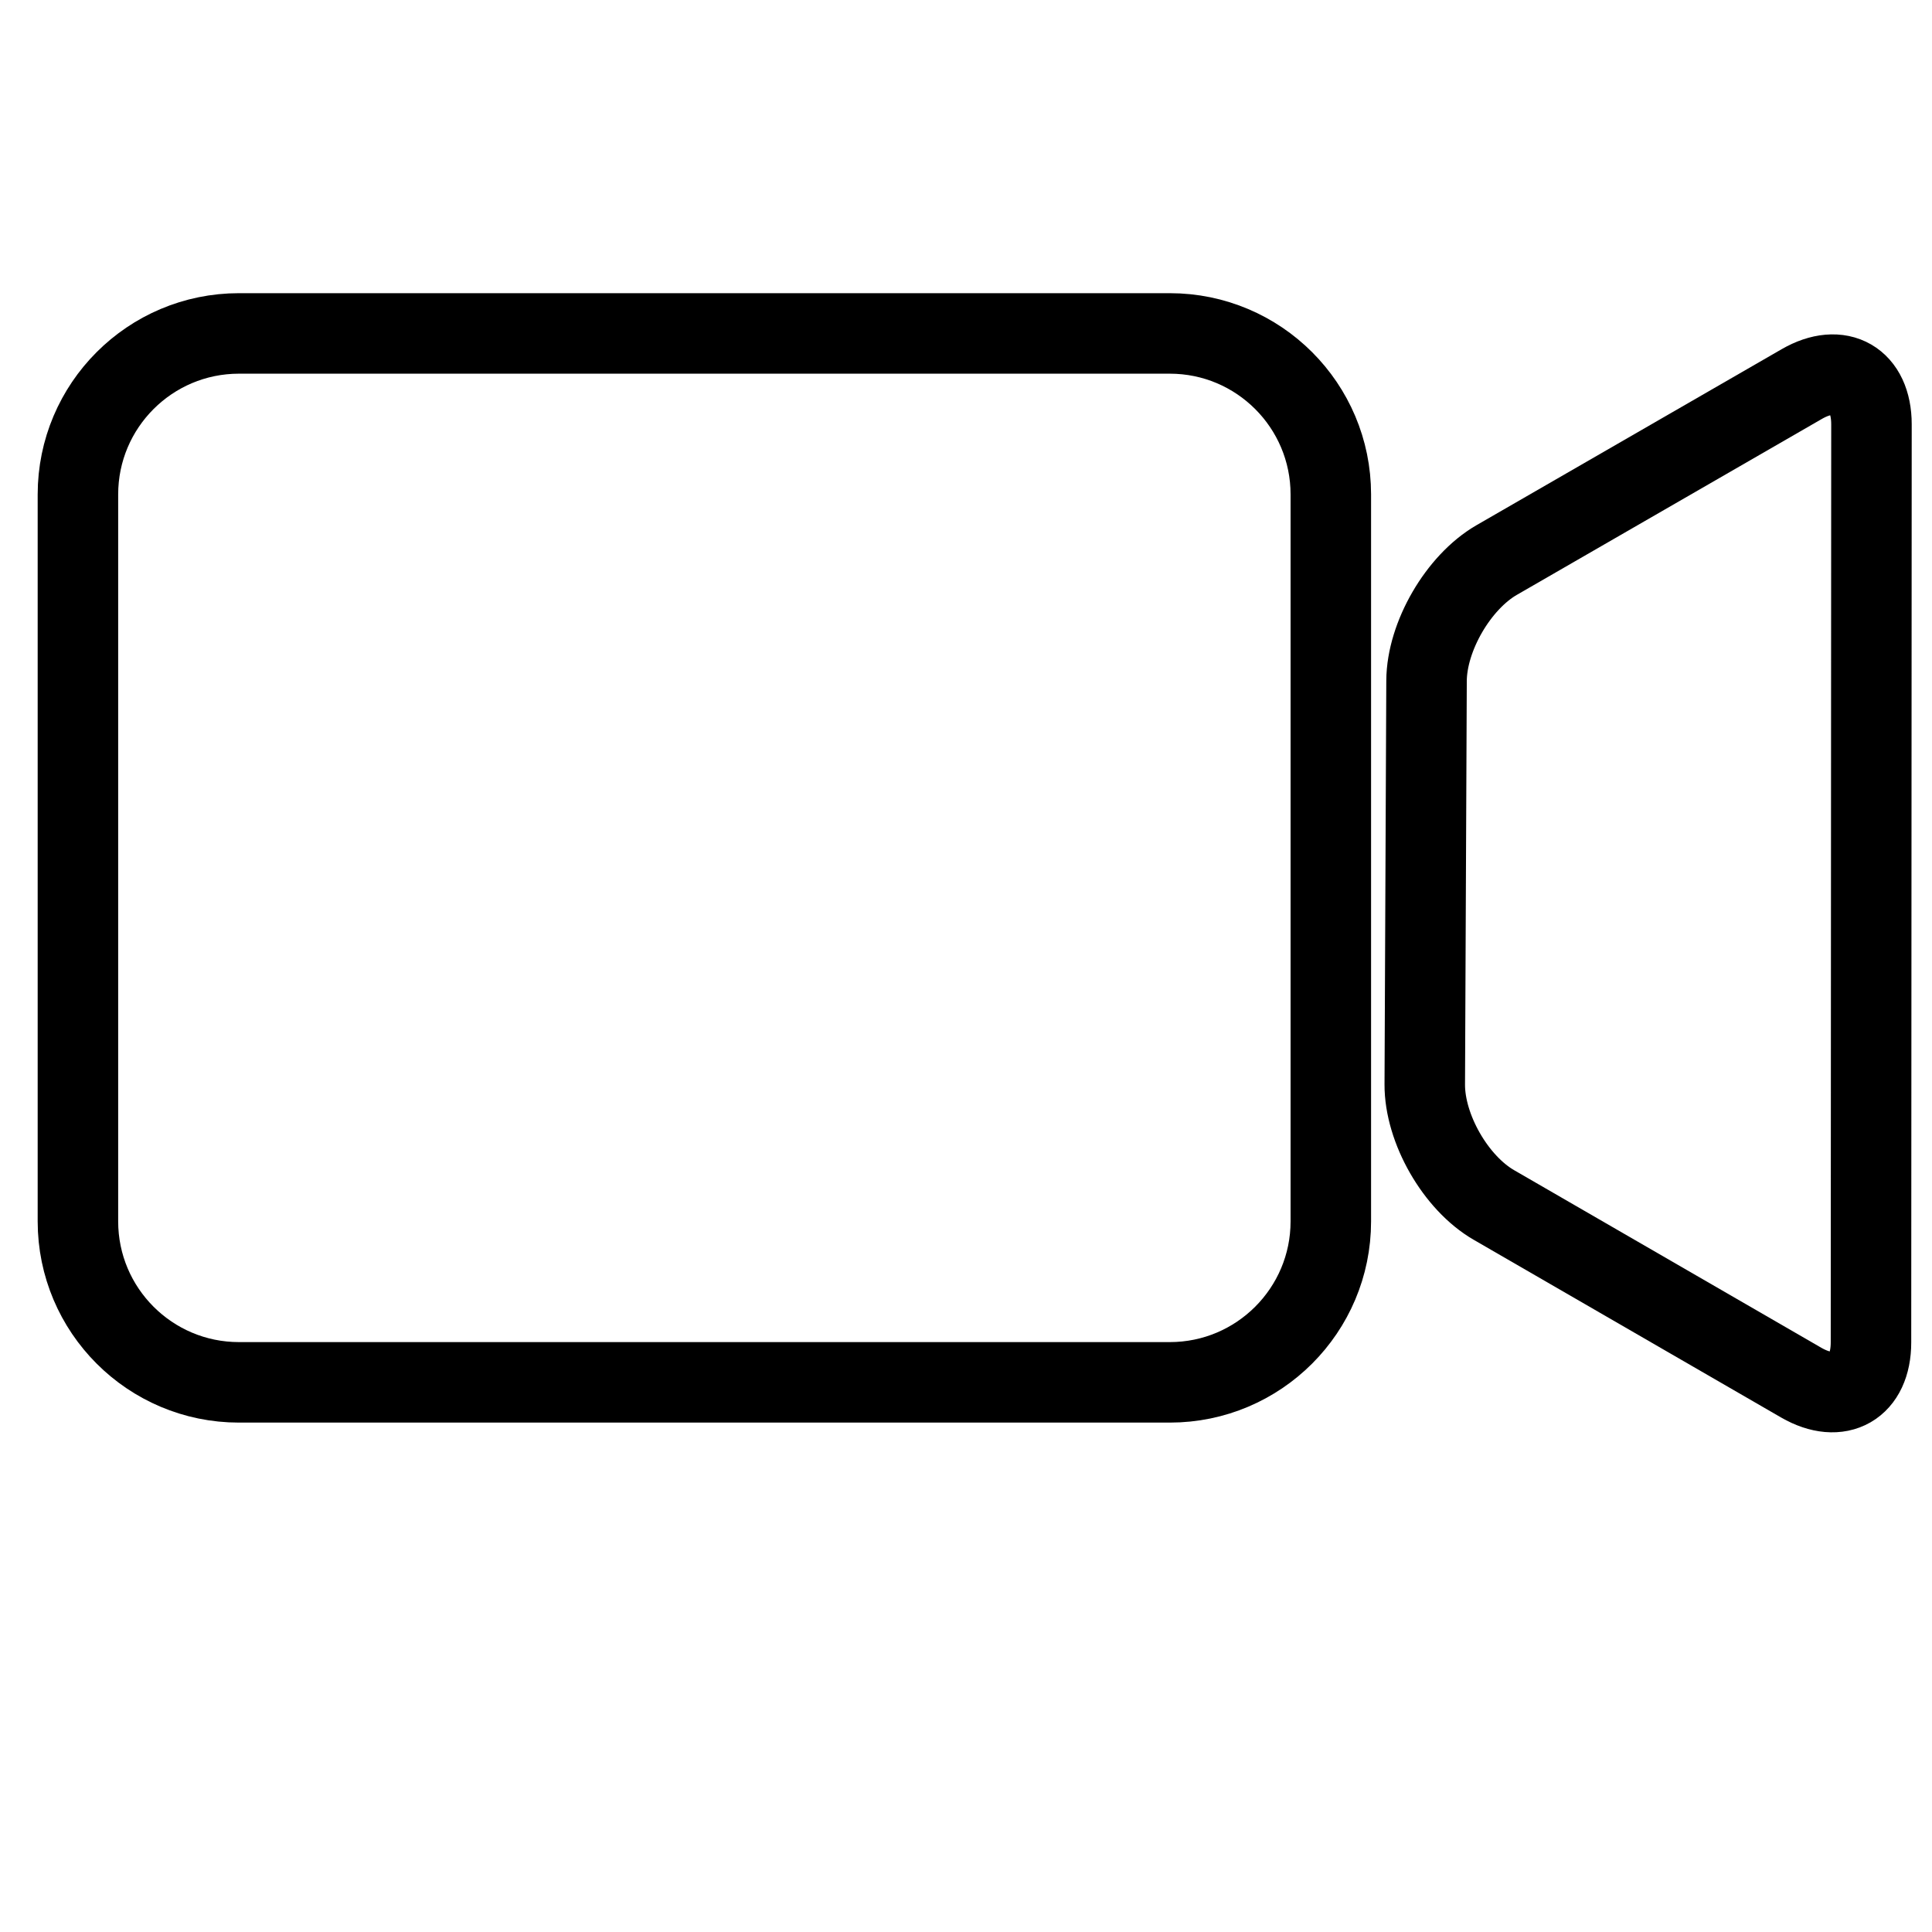 <?xml version="1.0" encoding="utf-8"?>
<!-- Generator: Adobe Illustrator 15.0.0, SVG Export Plug-In . SVG Version: 6.00 Build 0)  -->
<!DOCTYPE svg PUBLIC "-//W3C//DTD SVG 1.1//EN" "http://www.w3.org/Graphics/SVG/1.1/DTD/svg11.dtd">
<svg version="1.1" id="Layer_1" xmlns="http://www.w3.org/2000/svg" xmlns:xlink="http://www.w3.org/1999/xlink" x="0px" y="0px"
	 width="24px" height="24px" viewBox="0 0 24 24" enable-background="new 0 0 24 24" xml:space="preserve">
<g>
	<path fill="none" stroke="#000000" stroke-miterlimit="10" d="M0.968,15.172c0,1.104,0.896,2,2,2h11.564c1.104,0,2-0.896,2-2v-9.03
		c0-1.104-0.896-2-2-2H2.968c-1.104,0-2,0.896-2,2V15.172z"/>
</g>
<g>
	<path fill="none" stroke="#000000" stroke-miterlimit="10" d="M12.621,10.653"/>
</g>
<g>
	<g>
		<path fill="none" stroke="#000000" stroke-miterlimit="10" d="M17.721,8.457c0.003-0.55,0.395-1.225,0.871-1.5l3.79-2.186
			c0.477-0.275,0.866-0.049,0.866,0.5l-0.006,11.405c0,0.55-0.39,0.774-0.866,0.5l-3.816-2.206c-0.477-0.274-0.864-0.95-0.861-1.5
			L17.721,8.457z"/>
	</g>
</g>
</svg>
